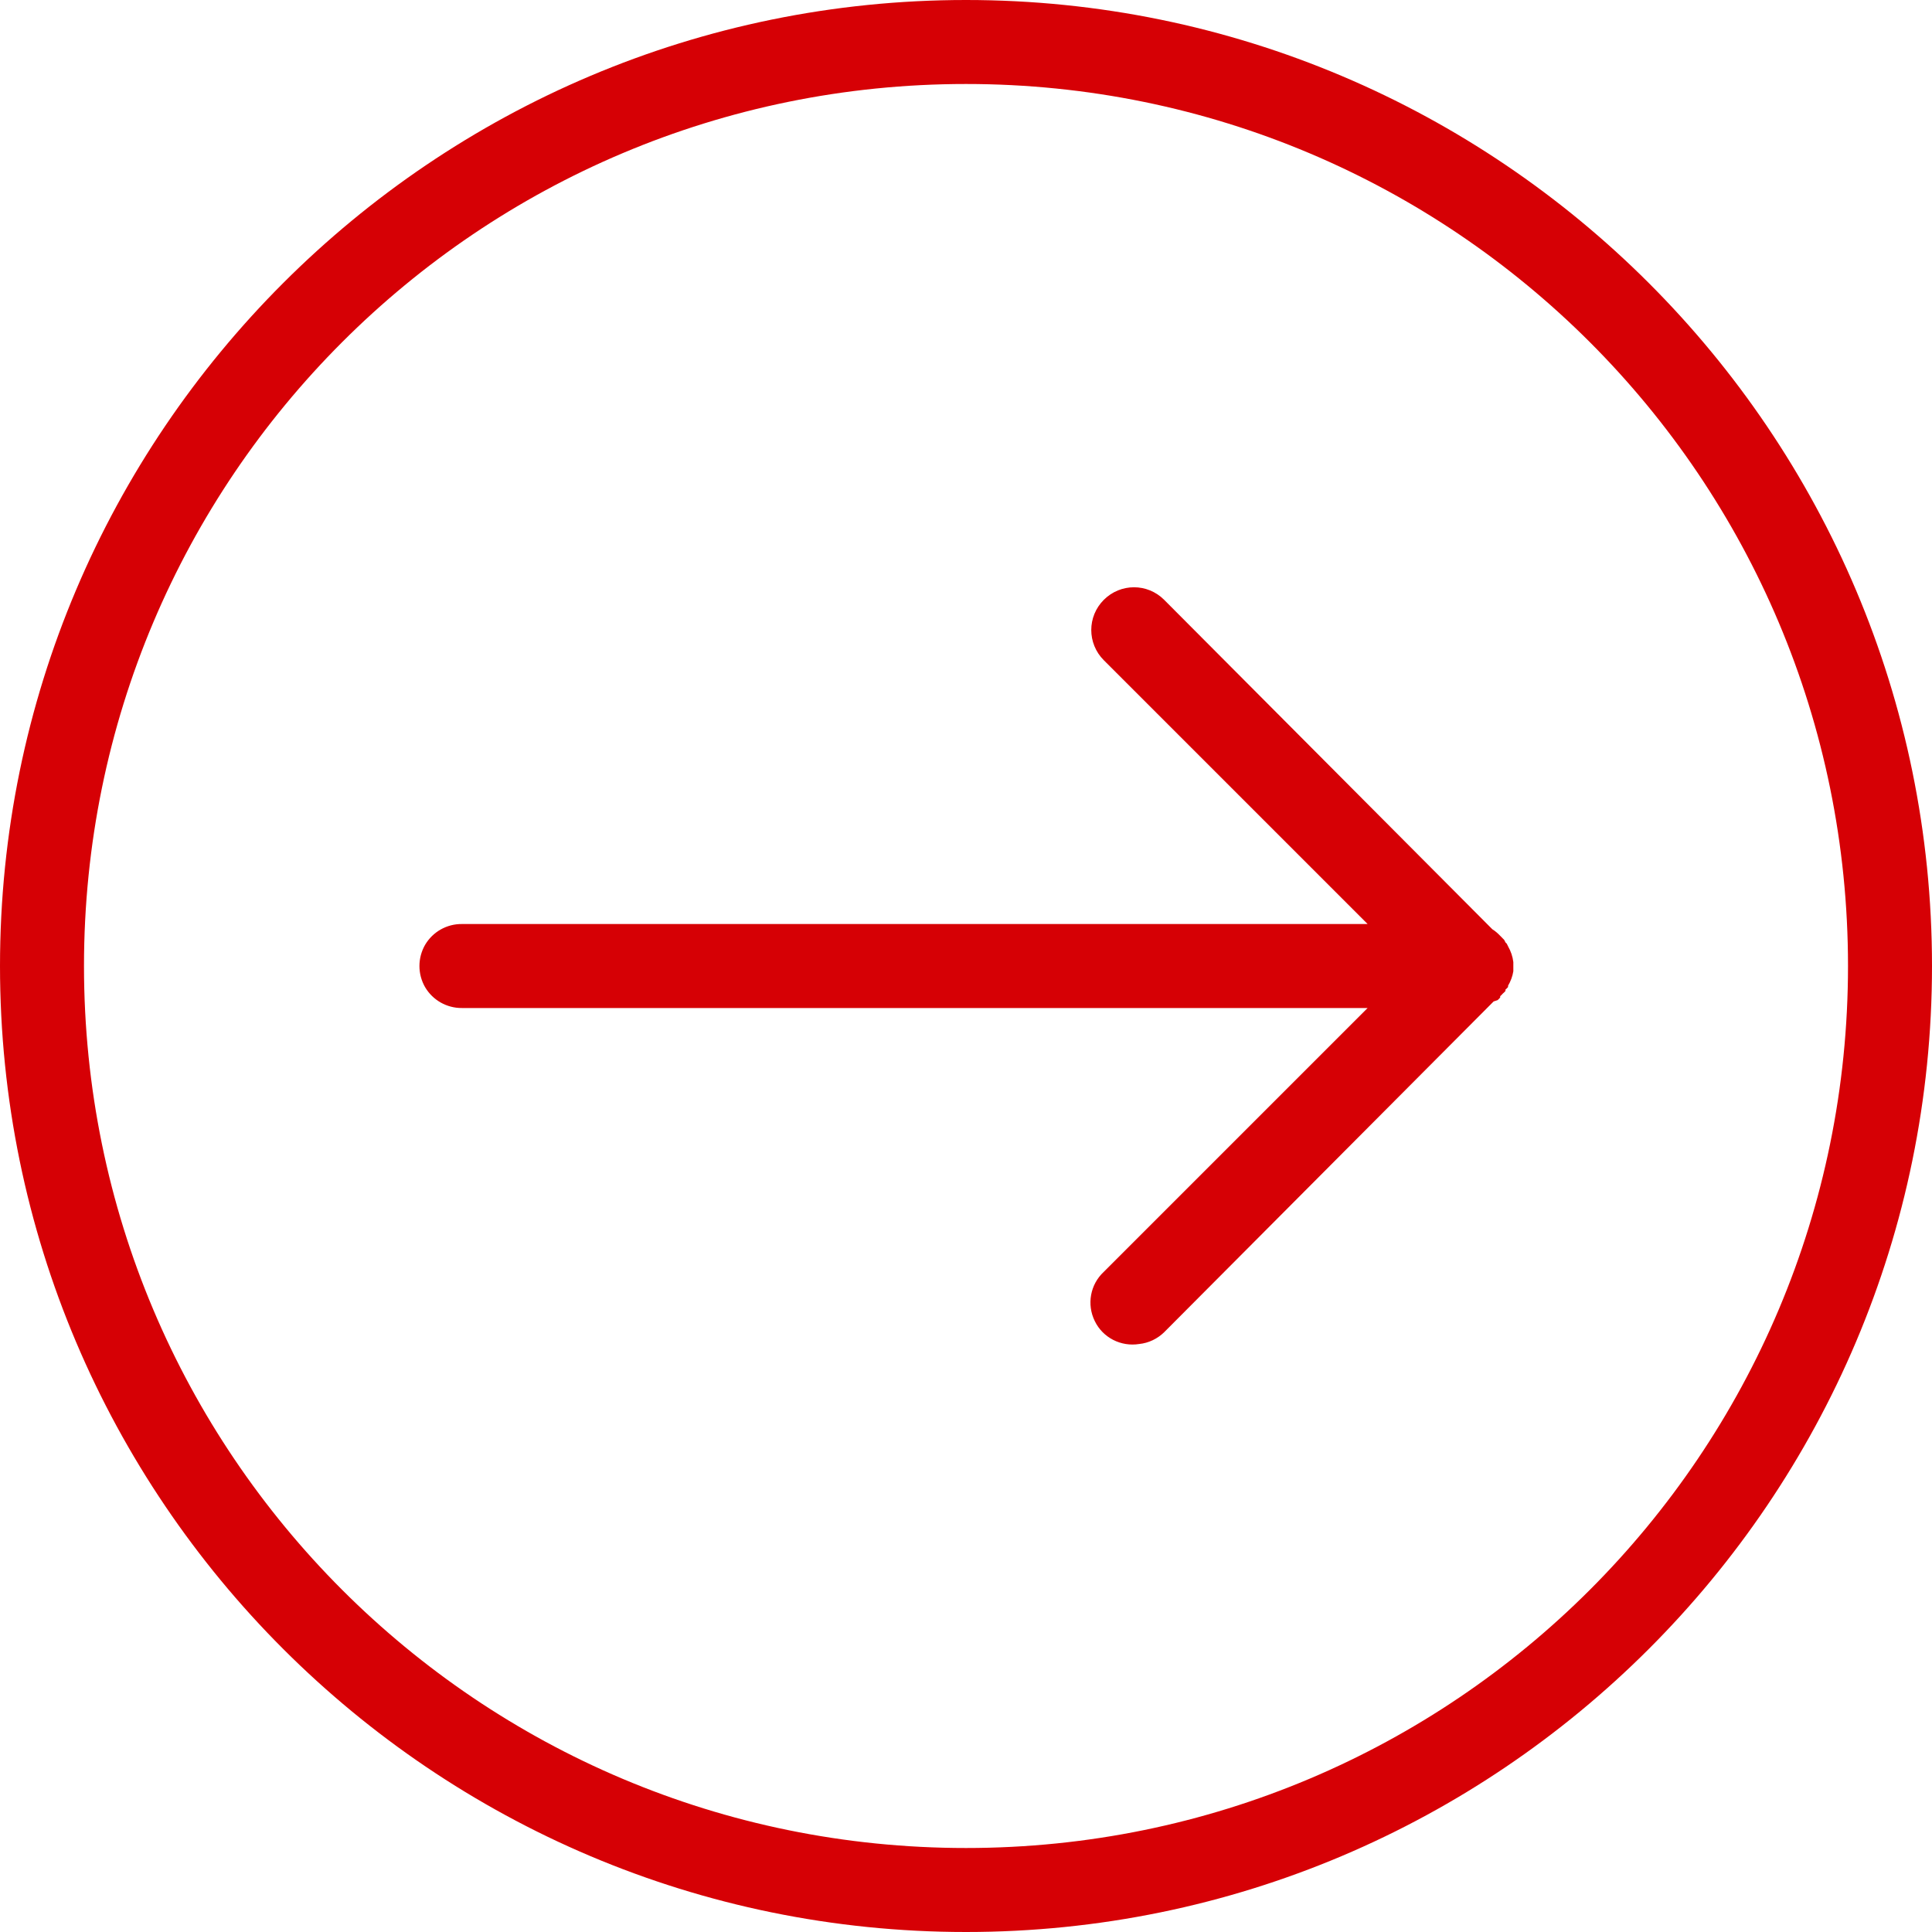 <?xml version="1.0" encoding="UTF-8"?> <svg xmlns="http://www.w3.org/2000/svg" width="40" height="40" viewBox="0 0 40 40" fill="none"> <path d="M20 40C31.036 40 40 31.036 40 20C40 8.964 31.036 0 20 0C8.964 0 4.70877e-05 8.964 4.70877e-05 20C4.70877e-05 31.036 8.964 40 20 40ZM20 38.261C9.905 38.261 1.739 30.095 1.739 20C1.739 9.905 9.905 1.739 20 1.739C30.095 1.739 38.261 9.905 38.261 20C38.261 30.095 30.095 38.261 20 38.261ZM23.587 27.826C23.781 27.806 23.964 27.718 24.103 27.582L30.924 20.734L31.006 20.707C31.026 20.69 31.043 20.673 31.06 20.652V20.625C31.08 20.608 31.097 20.591 31.114 20.571C31.135 20.554 31.151 20.537 31.169 20.517C31.169 20.506 31.169 20.5 31.169 20.489C31.189 20.472 31.206 20.455 31.223 20.435C31.223 20.425 31.223 20.418 31.223 20.408C31.277 20.316 31.315 20.214 31.332 20.109C31.332 20.099 31.332 20.092 31.332 20.082C31.332 20.055 31.332 20.027 31.332 20C31.332 19.983 31.332 19.963 31.332 19.946C31.332 19.936 31.332 19.929 31.332 19.919C31.318 19.803 31.281 19.695 31.223 19.593C31.216 19.576 31.206 19.555 31.196 19.538C31.186 19.528 31.179 19.521 31.169 19.511C31.162 19.494 31.151 19.474 31.141 19.457C31.131 19.447 31.124 19.44 31.114 19.43C31.104 19.419 31.097 19.413 31.087 19.402C31.077 19.392 31.07 19.385 31.06 19.375C31.012 19.324 30.958 19.277 30.897 19.239L24.103 12.419C23.757 12.072 23.2 12.072 22.853 12.419C22.507 12.765 22.507 13.322 22.853 13.669L28.315 19.131L9.565 19.131C9.253 19.127 8.961 19.29 8.801 19.562C8.645 19.834 8.645 20.167 8.801 20.438C8.961 20.71 9.253 20.873 9.565 20.87L28.315 20.87L22.853 26.332C22.571 26.593 22.497 27.008 22.666 27.351C22.833 27.697 23.21 27.887 23.587 27.826Z" fill="#D60005"></path> </svg> 